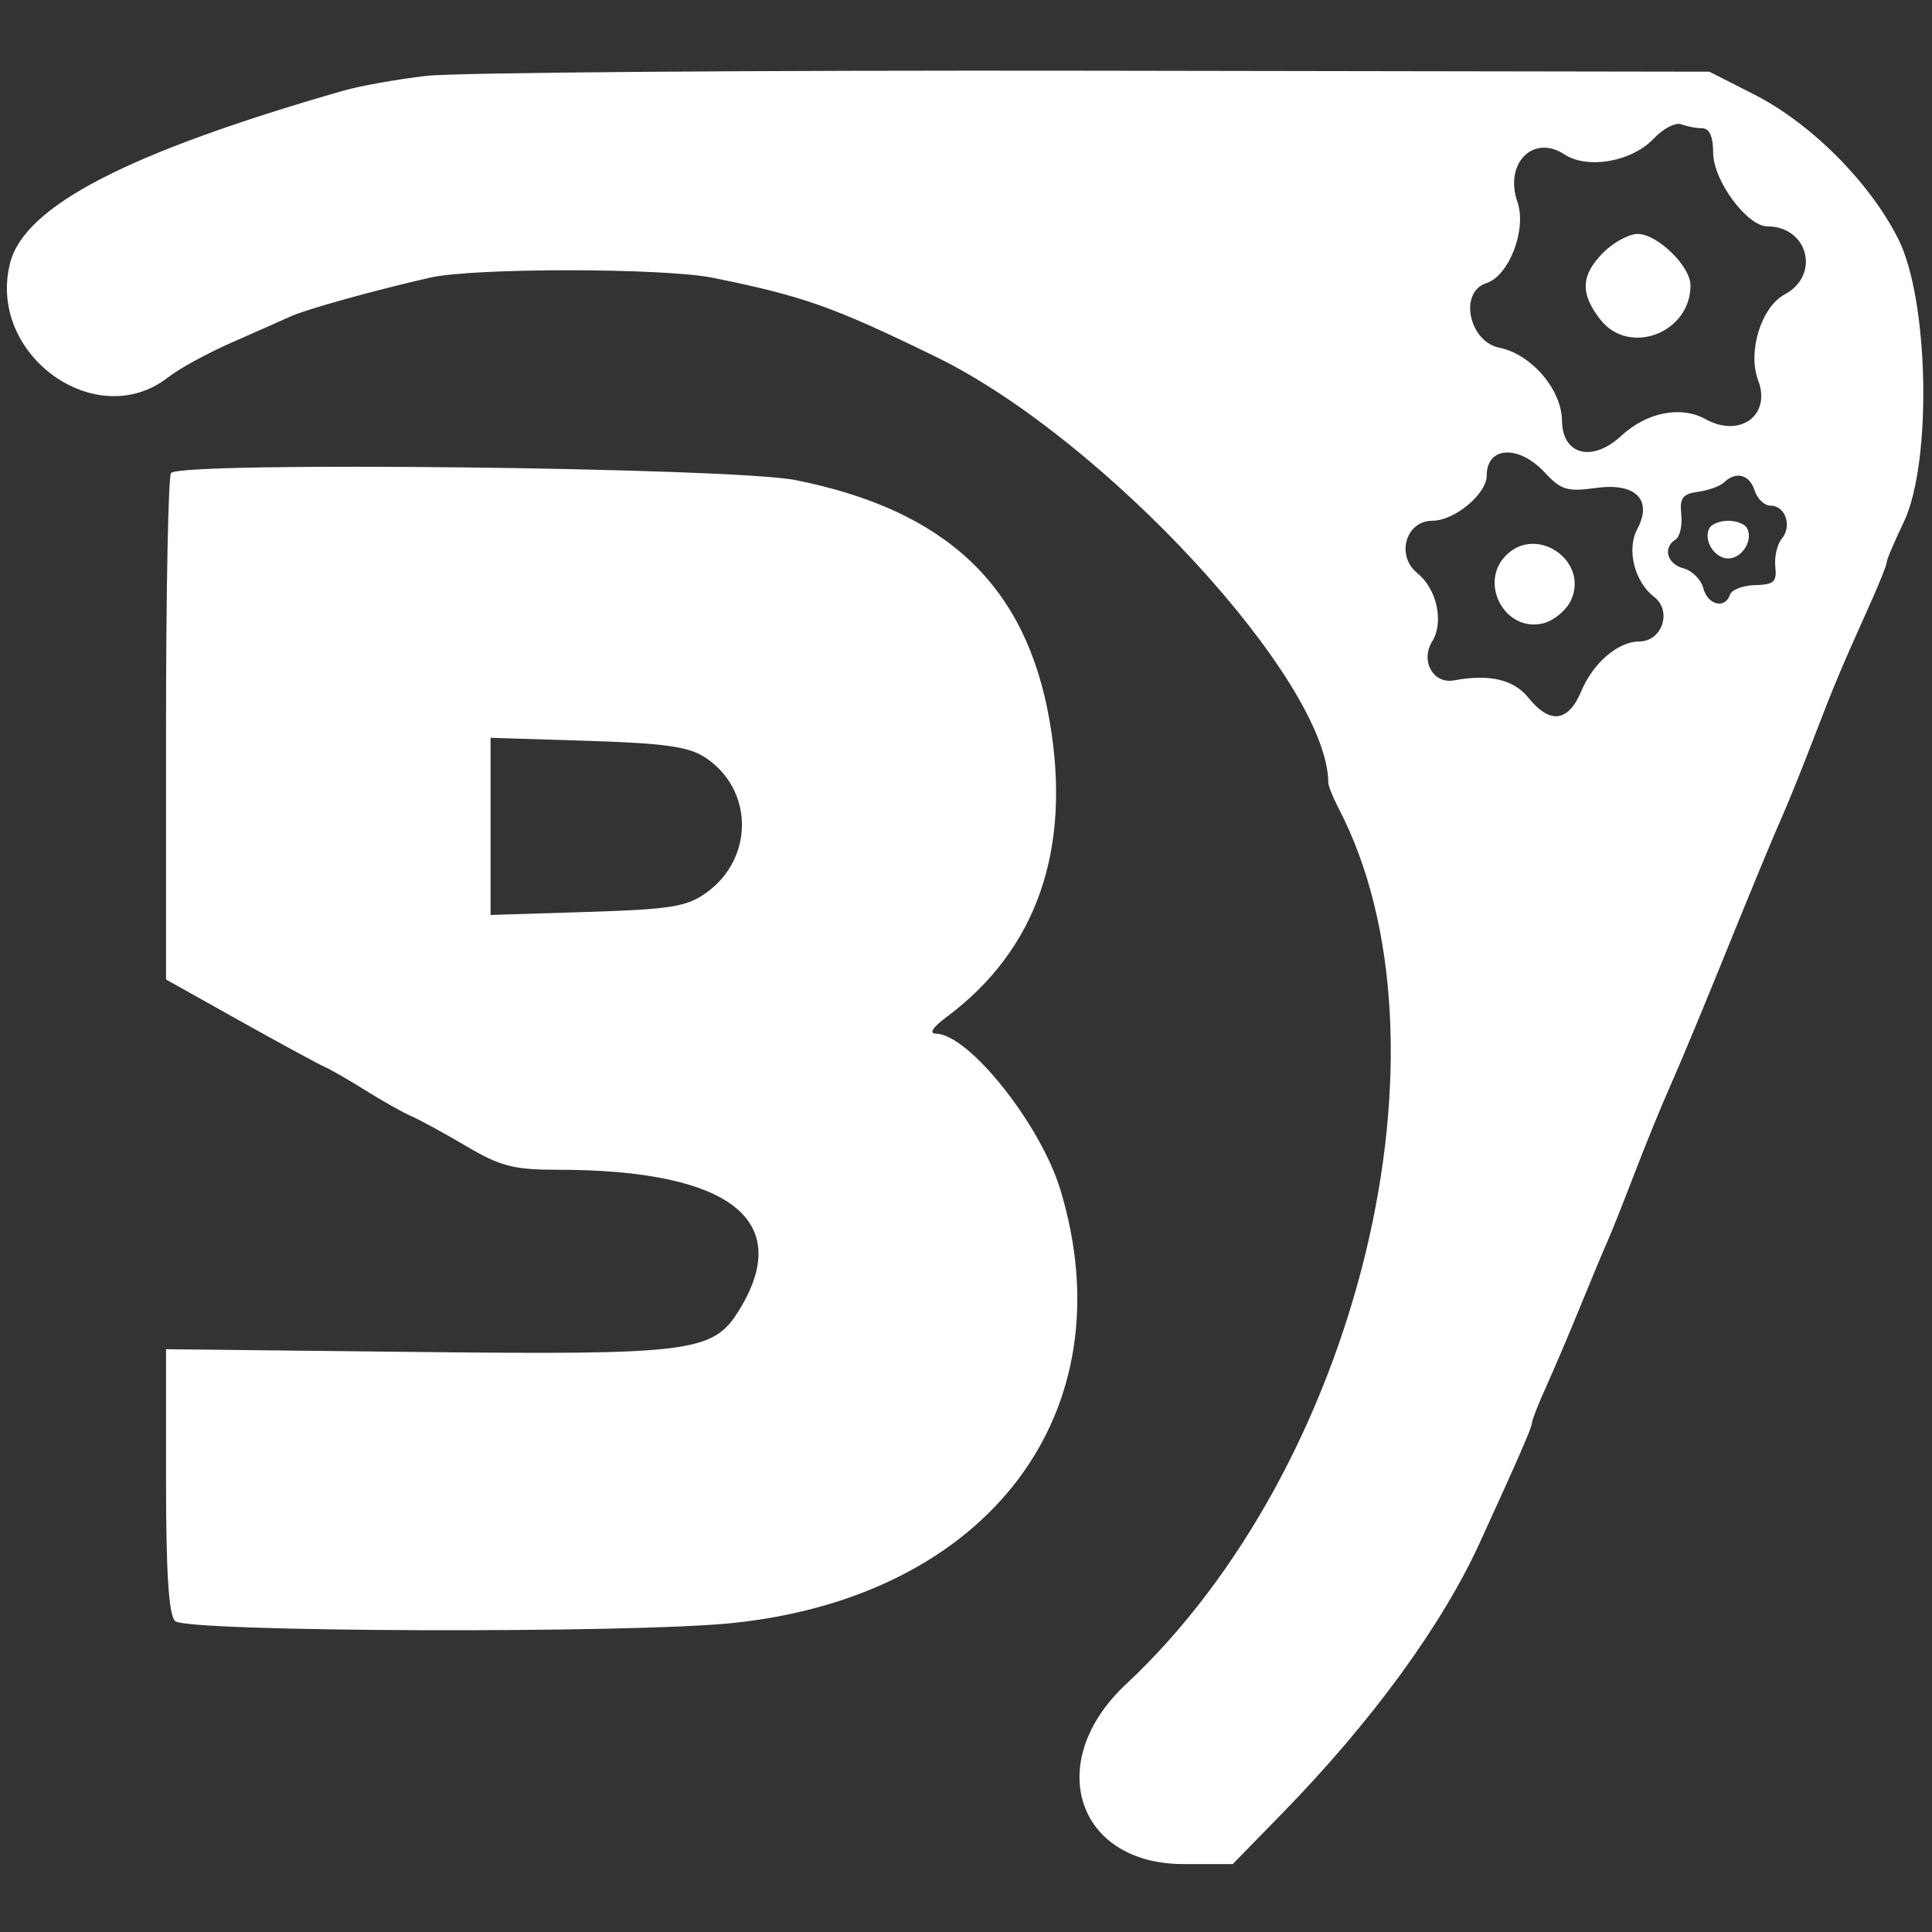 <svg id="svg" xmlns="http://www.w3.org/2000/svg" xmlns:xlink="http://www.w3.org/1999/xlink" width="400" height="400" viewBox="0, 0, 400,400" version="1.1"><rect x="0" y="0" width="400" height="400" fill="#333333" stroke="none"/><g id="svgg"><path id="path0" d="M88.281 15.707 C 82.266 16.405,74.531 17.784,71.094 18.772 C 26.525 31.573,5.159 42.605,2.110 54.391 C -2.802 73.378,19.934 89.819,34.864 78.076 C 37.083 76.330,42.978 73.110,47.965 70.920 C 52.951 68.730,58.438 66.300,60.156 65.520 C 63.485 64.009,77.471 60.119,89.063 57.479 C 98.086 55.423,137.470 55.454,147.656 57.524 C 166.385 61.330,172.493 63.496,193.787 73.884 C 228.736 90.934,274.850 140.969,275.010 162.013 C 275.015 162.710,275.951 165.067,277.091 167.250 C 302.561 216.055,281.326 303.699,233.128 348.697 C 216.001 364.687,222.792 385.937,245.029 385.938 L 255.226 385.938 265.517 375.391 C 283.954 356.496,298.519 336.552,306.311 319.531 C 314.579 301.473,317.187 295.476,317.187 294.531 C 317.187 294.007,318.521 290.629,320.151 287.024 C 321.780 283.418,324.976 275.898,327.252 270.313 C 329.528 264.727,332.025 258.750,332.800 257.031 C 333.576 255.313,336.096 248.984,338.401 242.969 C 340.706 236.953,344.006 228.867,345.733 225.000 C 347.460 221.133,351.871 210.586,355.535 201.563 C 363.538 181.853,366.707 174.196,369.439 167.969 C 370.570 165.391,373.388 158.359,375.701 152.344 C 379.867 141.508,380.958 138.914,387.335 124.695 C 389.145 120.660,390.625 116.930,390.625 116.406 C 390.625 115.882,392.207 112.152,394.141 108.117 C 400.052 95.782,399.378 61.983,392.969 49.368 C 386.985 37.591,374.909 25.515,363.132 19.531 L 353.906 14.844 226.563 14.641 C 156.523 14.529,94.297 15.009,88.281 15.707 M352.472 26.563 C 353.929 26.563,354.689 28.300,354.691 31.641 C 354.695 37.351,361.725 46.875,365.935 46.875 C 374.358 46.875,376.931 56.977,369.519 60.944 C 364.635 63.558,361.765 72.862,364.015 78.782 C 366.743 85.957,360.243 90.734,353.125 86.785 C 348.009 83.947,340.921 85.350,335.649 90.245 C 329.665 95.800,323.458 94.198,323.388 87.080 C 323.325 80.641,317.049 73.331,310.432 71.989 C 304.073 70.700,302.016 60.433,307.753 58.613 C 312.433 57.127,316.135 47.460,314.175 41.840 C 311.386 33.839,317.414 27.716,323.897 31.964 C 328.703 35.113,337.892 33.479,342.408 28.671 C 344.353 26.601,346.914 25.280,348.100 25.735 C 349.285 26.190,351.253 26.563,352.472 26.563 M331.960 52.273 C 327.275 56.958,327.111 60.789,331.363 66.196 C 337.324 73.773,350.000 68.942,350.000 59.093 C 350.000 55.111,343.150 48.438,339.063 48.438 C 337.266 48.438,334.070 50.163,331.960 52.273 M319.851 97.854 C 323.199 101.467,324.478 101.845,330.541 101.014 C 338.645 99.903,342.210 103.494,338.985 109.521 C 336.725 113.744,338.377 120.416,342.468 123.584 C 346.255 126.517,344.131 132.813,339.355 132.813 C 335.015 132.813,329.827 137.265,327.401 143.073 C 324.711 149.512,320.908 150.002,316.465 144.484 C 313.392 140.668,308.387 139.498,300.997 140.867 C 296.734 141.657,294.031 136.786,296.521 132.799 C 298.992 128.842,297.482 121.893,293.448 118.663 C 288.963 115.072,291.040 107.813,296.553 107.813 C 301.163 107.813,307.813 102.269,307.813 98.426 C 307.813 92.366,314.472 92.050,319.851 97.854 M35.417 97.917 C 34.844 98.490,34.375 122.322,34.375 150.877 L 34.375 202.795 49.609 211.323 C 57.988 216.012,65.898 220.310,67.188 220.873 C 68.477 221.436,72.344 223.661,75.781 225.819 C 79.219 227.976,83.443 230.350,85.169 231.095 C 86.894 231.839,92.023 234.639,96.566 237.318 C 103.631 241.484,106.363 242.188,115.465 242.188 C 151.076 242.188,164.544 252.618,153.017 271.269 C 147.621 280.000,143.382 280.542,85.547 279.903 L 34.375 279.338 34.375 306.544 C 34.375 325.621,34.935 334.310,36.250 335.625 C 38.544 337.919,130.770 338.235,151.809 336.021 C 204.726 330.451,233.502 292.341,219.539 246.318 C 215.427 232.764,200.607 214.153,193.816 214.013 C 192.281 213.981,193.079 212.717,196.015 210.531 C 214.713 196.602,221.929 175.787,217.291 149.152 C 212.428 121.232,195.913 105.610,164.688 99.394 C 151.625 96.794,37.840 95.493,35.417 97.917 M363.281 101.563 C 363.827 103.281,365.302 104.688,366.561 104.688 C 369.638 104.688,371.084 108.906,368.906 111.530 C 367.941 112.694,367.335 115.308,367.560 117.340 C 367.905 120.458,367.254 121.051,363.386 121.141 C 360.865 121.199,358.522 122.091,358.178 123.123 C 357.165 126.161,353.561 125.272,352.642 121.759 C 352.176 119.977,350.336 118.137,348.553 117.671 C 345.138 116.777,344.204 113.370,346.916 111.694 C 347.798 111.149,348.325 108.822,348.088 106.523 C 347.734 103.101,348.364 102.249,351.563 101.821 C 353.711 101.533,356.137 100.654,356.953 99.868 C 359.415 97.496,362.230 98.250,363.281 101.563 M353.993 109.234 C 352.500 111.651,354.875 115.625,357.813 115.625 C 360.750 115.625,363.125 111.651,361.632 109.234 C 361.148 108.452,359.430 107.813,357.813 107.813 C 356.195 107.813,354.477 108.452,353.993 109.234 M311.830 114.955 C 306.042 120.744,311.652 131.024,319.521 129.048 C 321.734 128.493,324.323 126.329,325.275 124.240 C 328.979 116.111,318.152 108.634,311.830 114.955 M145.978 156.812 C 156.072 163.426,156.171 177.756,146.171 184.876 C 142.159 187.733,138.784 188.272,121.542 188.810 L 101.563 189.432 101.563 171.094 L 101.563 152.755 121.629 153.381 C 137.557 153.877,142.579 154.585,145.978 156.812 " stroke="none" fill="#ffffff" fill-rule="evenodd"></path></g></svg>